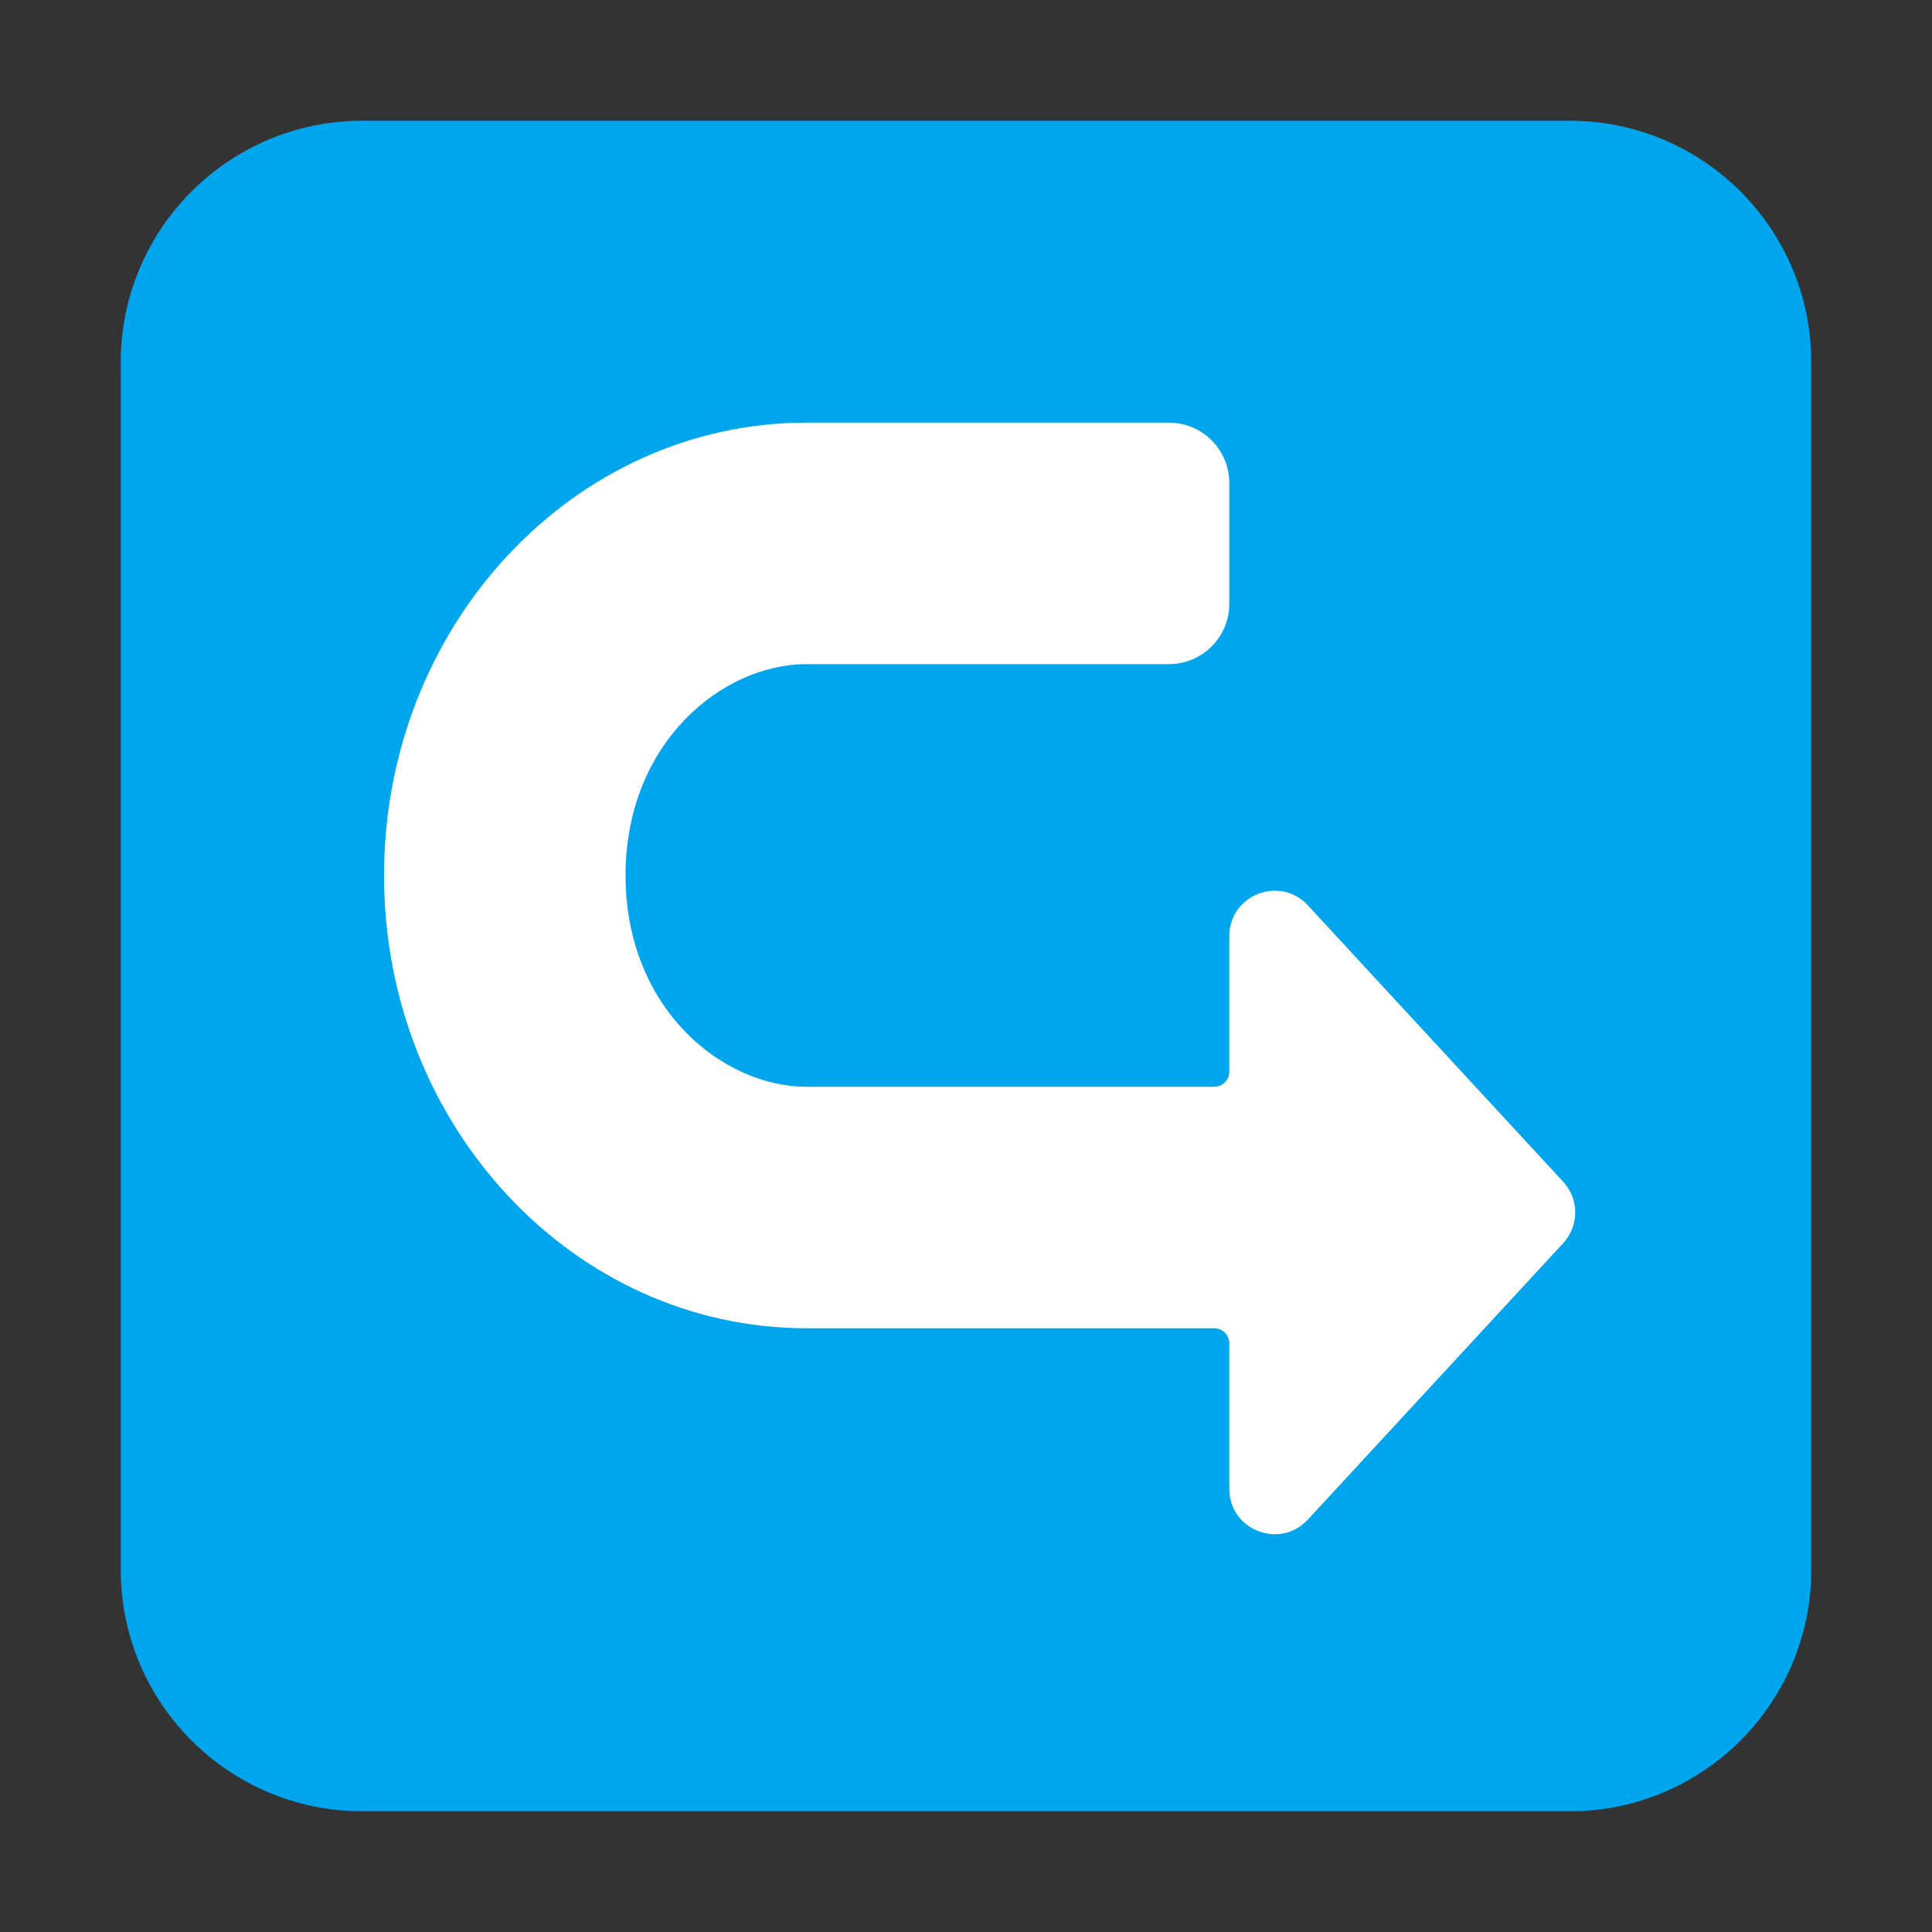 <svg width="320" height="320" viewBox="0 0 32 32" fill="none" xmlns="http://www.w3.org/2000/svg">
<rect x="0" y="0" width="32" height="32" fill="#333333" stroke="none"/>
<path d="M2 6C2 3.791 3.791 2 6 2H26C28.209 2 30 3.791 30 6V26C30 28.209 28.209 30 26 30H6C3.791 30 2 28.209 2 26V6Z" fill="#00A6ED"/>
<path d="M13.358 7C9.493 7.002 6.361 10.359 6.361 14.5C6.361 18.642 9.495 22 13.361 22H20.111C20.249 22 20.361 22.112 20.361 22.25V24.66C20.361 25.343 21.199 25.67 21.662 25.169L25.891 20.591C26.157 20.304 26.157 19.86 25.891 19.573L21.662 14.995C21.199 14.494 20.361 14.822 20.361 15.504V17.75C20.361 17.888 20.249 18 20.111 18H13.361C11.96 18 10.361 16.697 10.361 14.5C10.361 12.303 11.96 11 13.361 11H19.361C19.913 11 20.361 10.552 20.361 10V8C20.361 7.448 19.913 7 19.361 7H13.361L13.358 7Z" fill="white"/>
</svg>
